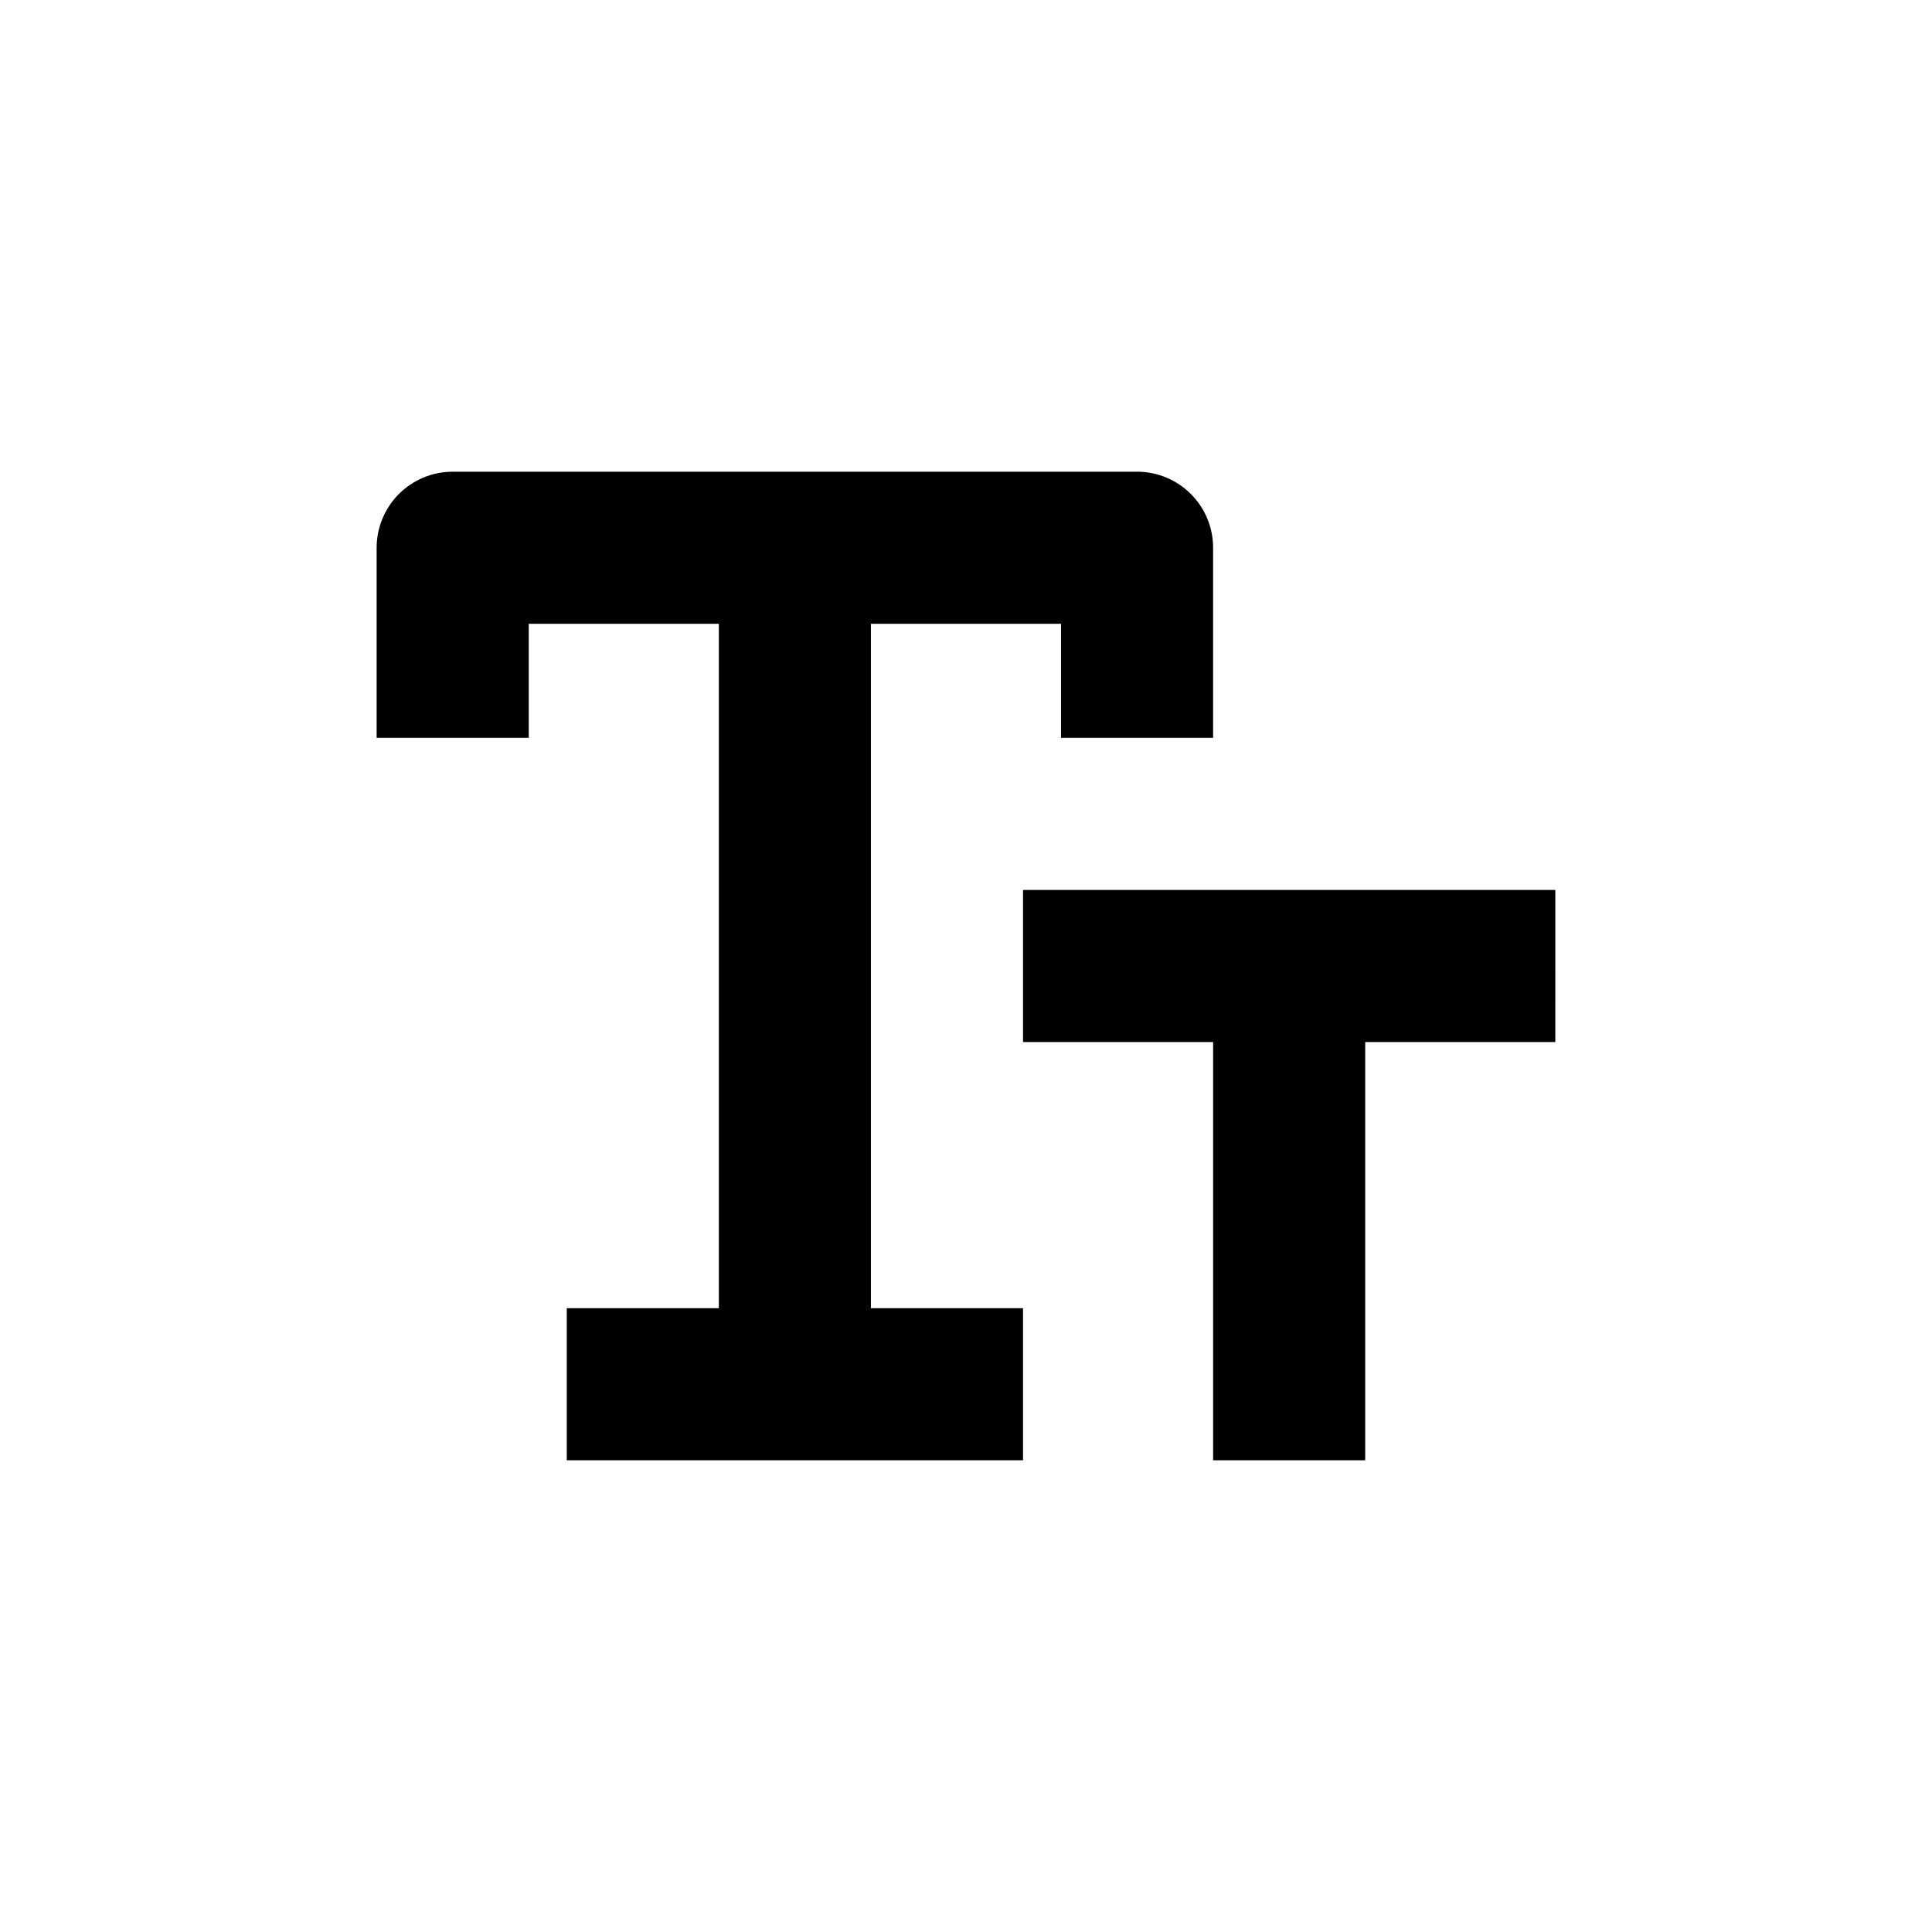 <?xml version="1.0" encoding="UTF-8"?>
<!-- Uploaded to: SVG Repo, www.svgrepo.com, Generator: SVG Repo Mixer Tools -->
<svg fill="#000000" width="800px" height="800px" version="1.1" viewBox="144 144 512 512" xmlns="http://www.w3.org/2000/svg">
 <g>
  <path d="m284.12 309.31h50.383v181.37h-40.305v40.305h120.91v-40.305h-40.305v-181.37h50.379v30.23h40.305v-50.383c0-5.344-2.121-10.469-5.902-14.25-3.777-3.777-8.902-5.902-14.25-5.902h-181.37c-5.344 0-10.469 2.125-14.25 5.902-3.777 3.781-5.902 8.906-5.902 14.25v50.383h40.305z"/>
  <path d="m556.18 379.85h-141.07v40.305h50.379v110.84h40.305v-110.84h50.383z"/>
 </g>
</svg>